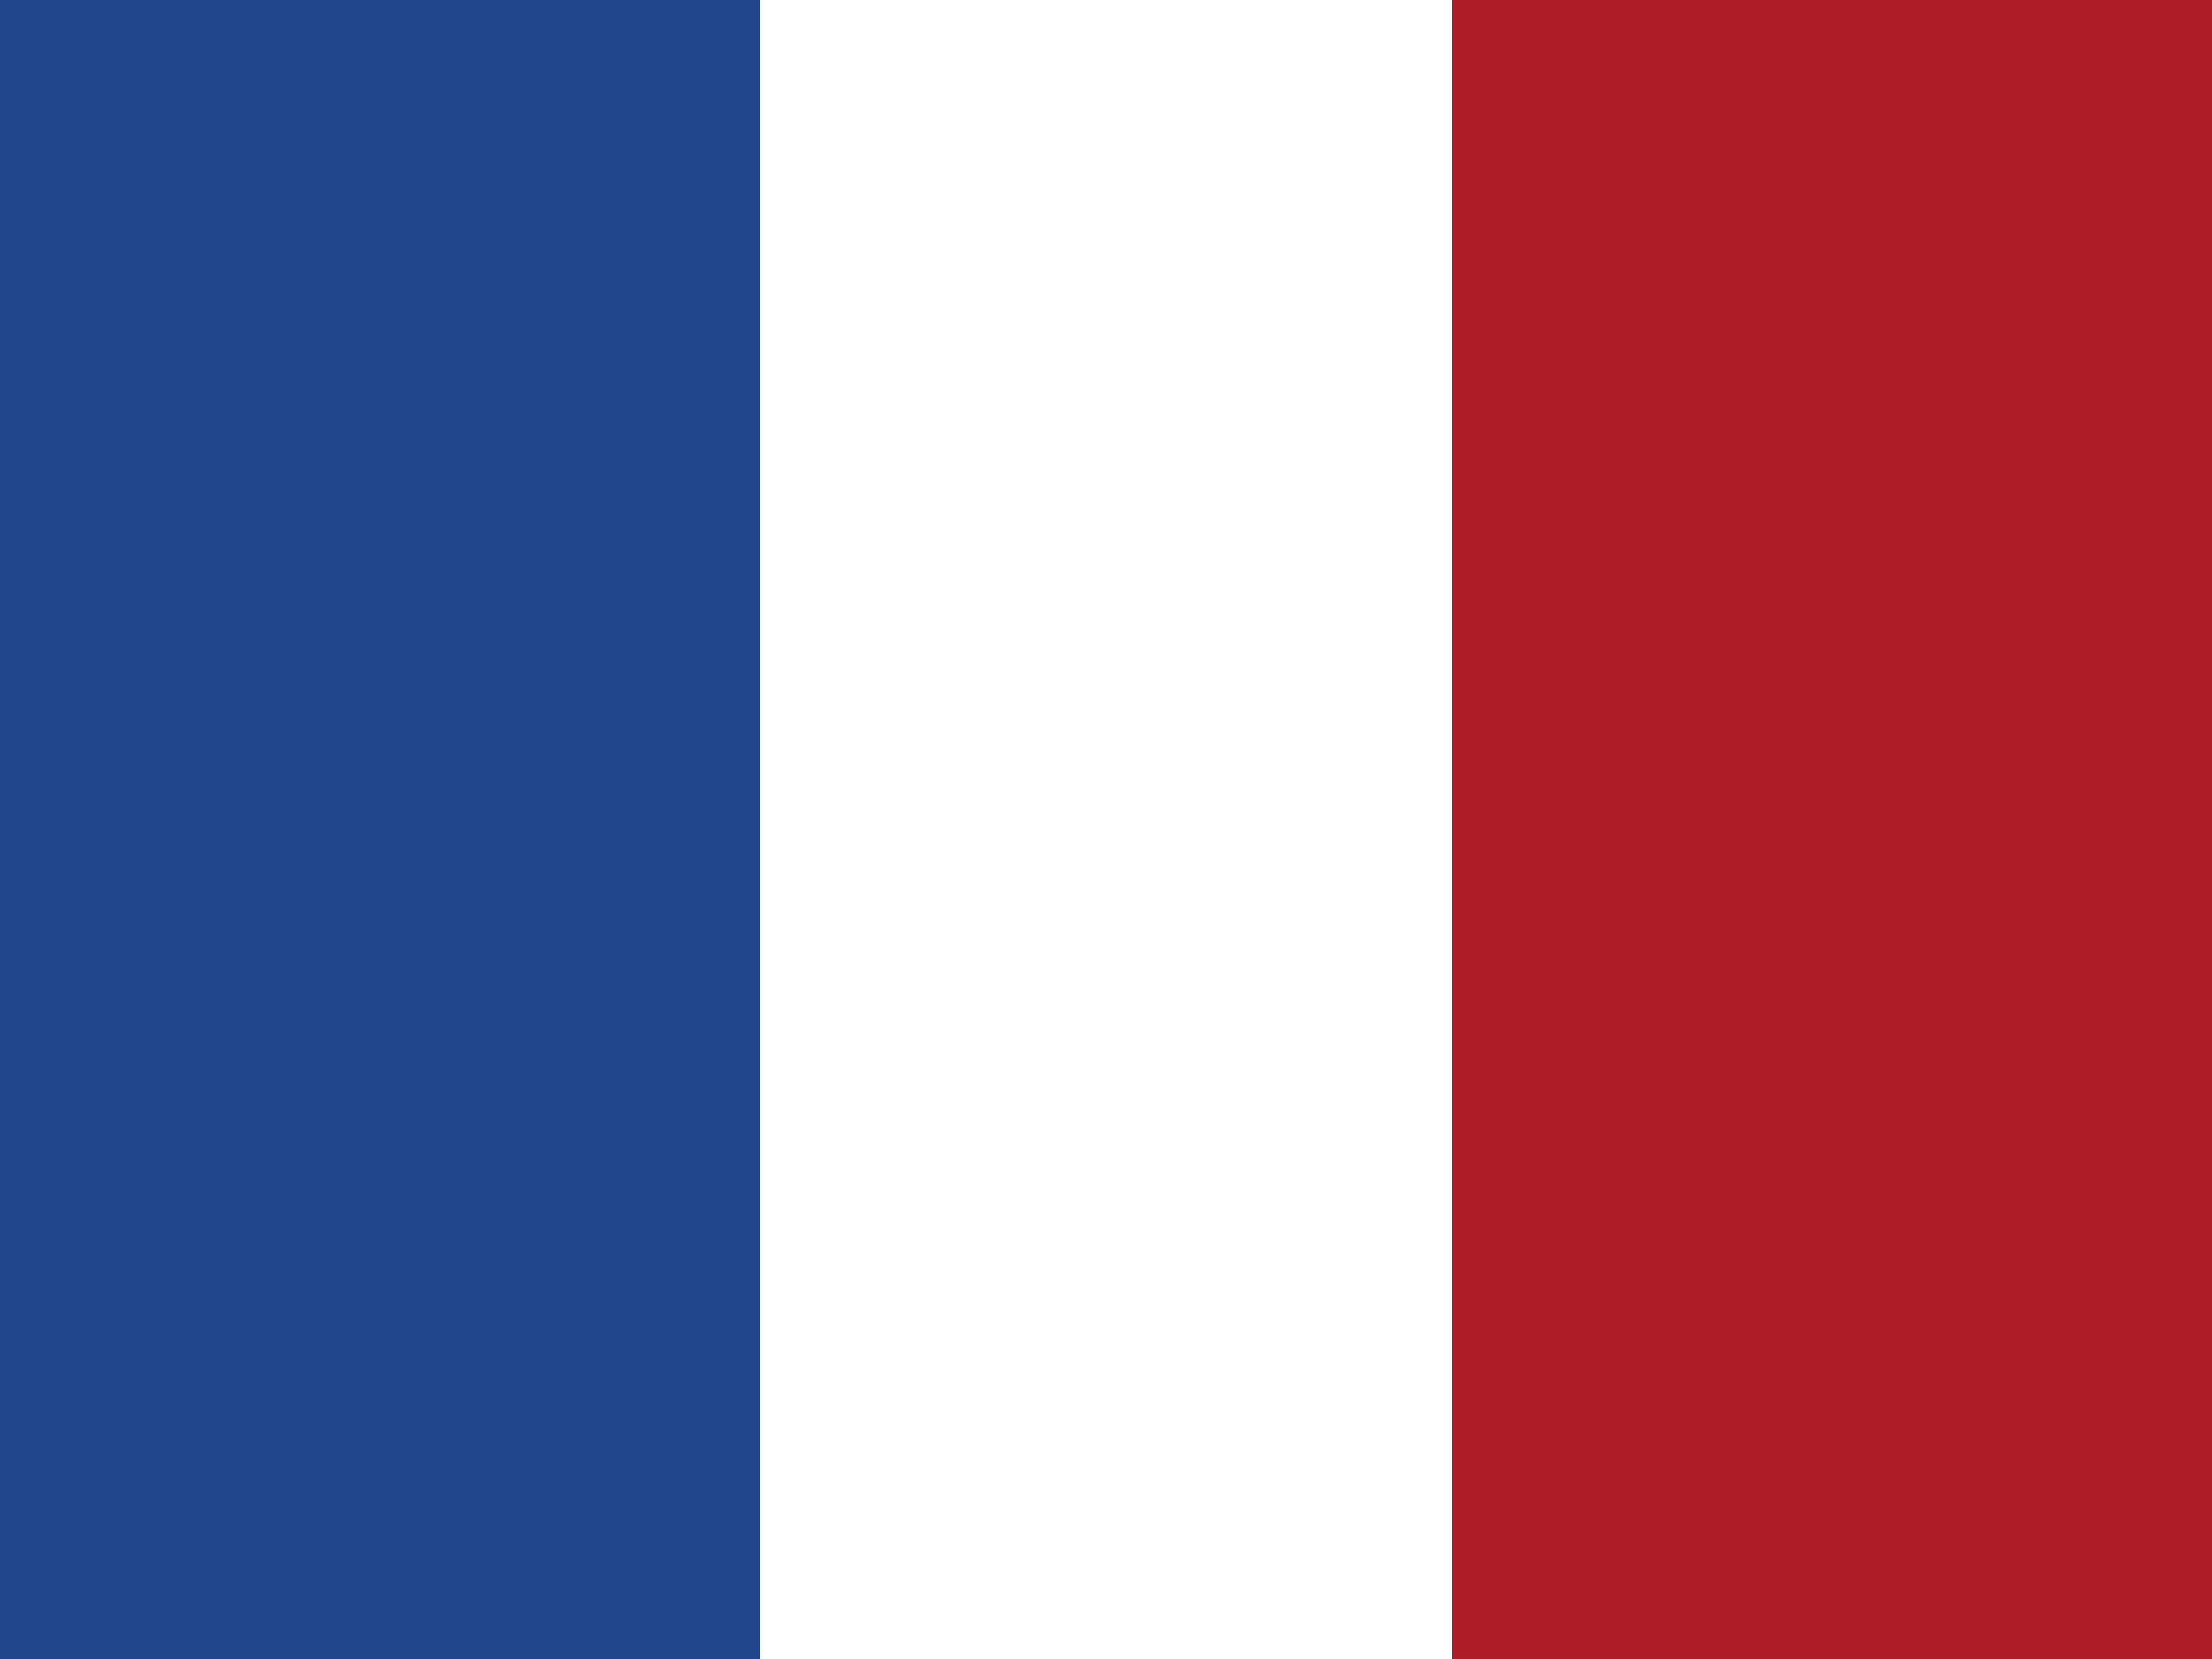 <svg height="480" width="640" xmlns="http://www.w3.org/2000/svg"><path d="m0 0h640v480h-640z" fill="#fff"/><path d="m0-.001h219.898v480.001h-219.898z" fill="#21468b"/><path d="m420.102 0h219.898v480h-219.898z" fill="#ae1c28"/></svg>